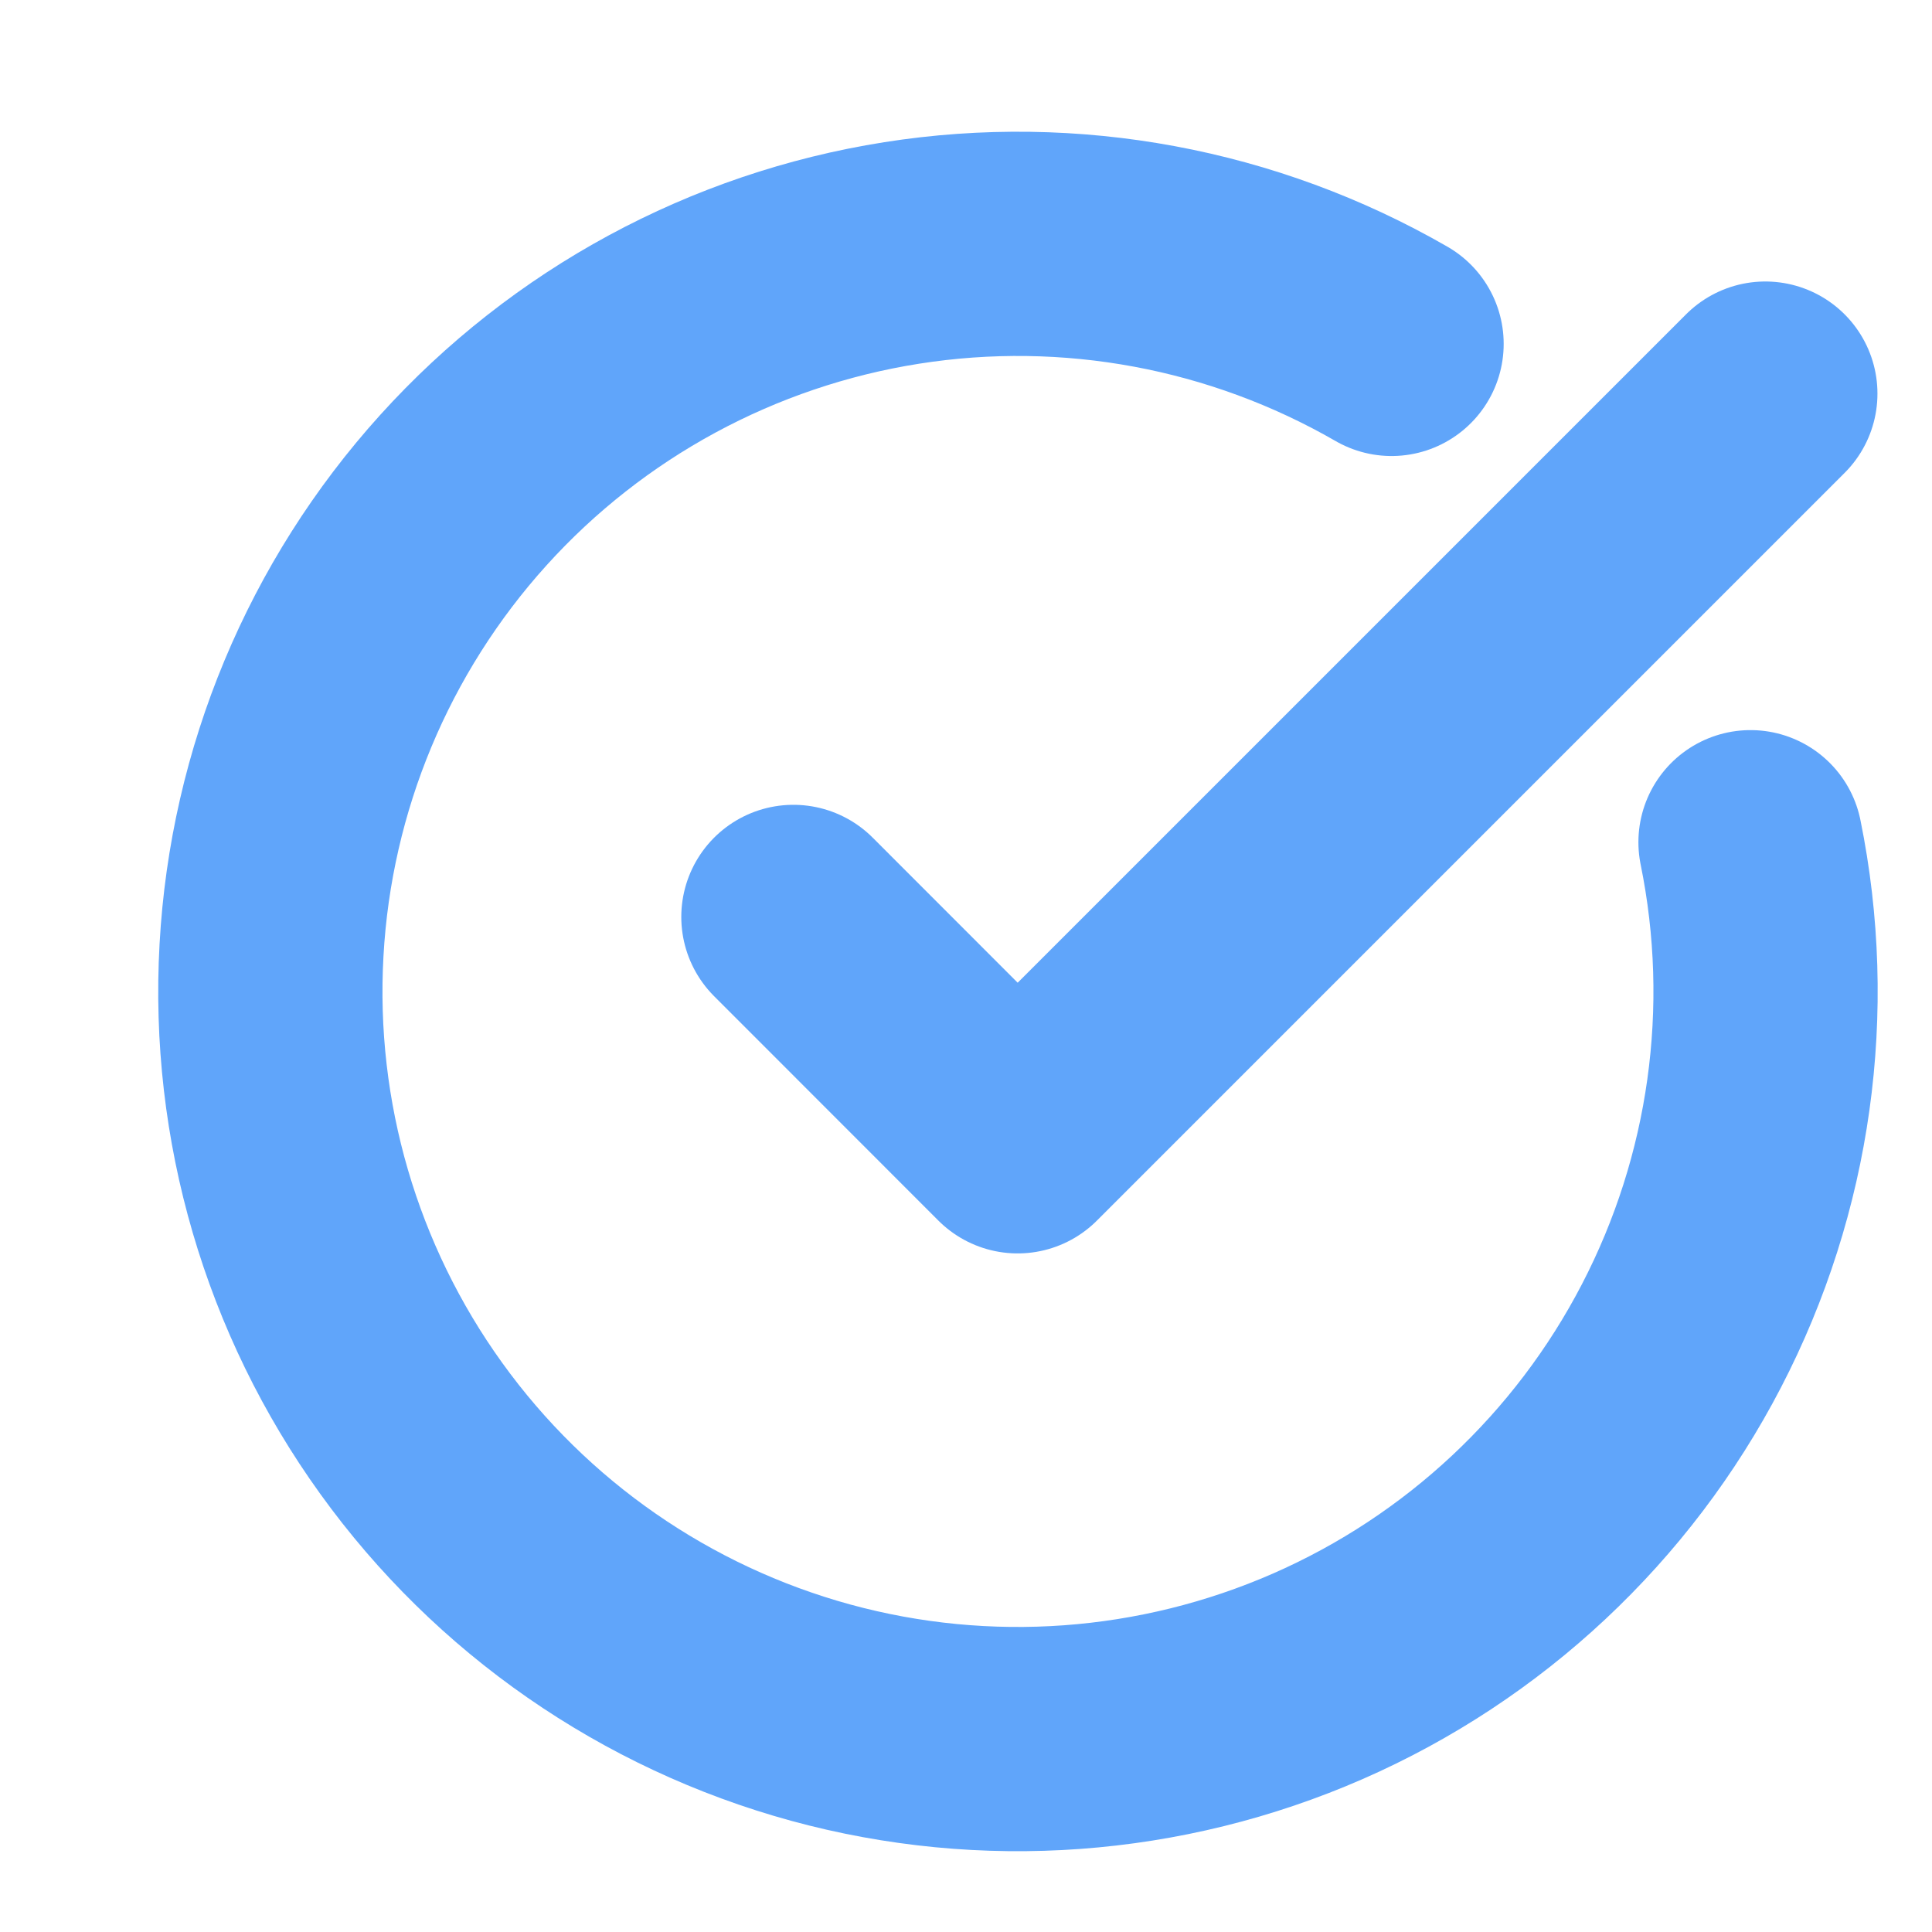<svg width="15" height="15" viewBox="0 0 15 15" fill="none" xmlns="http://www.w3.org/2000/svg">
<g clip-path="url(#clip0_94_51)">
<path d="M13.591 6.539C13.856 7.84 13.667 9.192 13.055 10.371C12.444 11.549 11.447 12.483 10.231 13.015C9.014 13.547 7.652 13.647 6.372 13.297C5.091 12.946 3.969 12.168 3.193 11.09C2.417 10.013 2.034 8.702 2.108 7.377C2.181 6.051 2.707 4.791 3.597 3.806C4.487 2.821 5.688 2.171 7 1.964C8.311 1.757 9.654 2.007 10.804 2.67" stroke="#60A5FA" stroke-width="1.741" stroke-linecap="round" stroke-linejoin="round"/>
<path d="M6.16 7.119L7.901 8.861L13.706 3.056" stroke="#60A5FA" stroke-width="1.741" stroke-linecap="round" stroke-linejoin="round"/>
</g>
<defs>
<clipPath id="clip0_94_51">
<rect width="13.931" height="13.931" fill="white" transform="translate(0.936 0.734)"/>
</clipPath>
</defs>
</svg>
